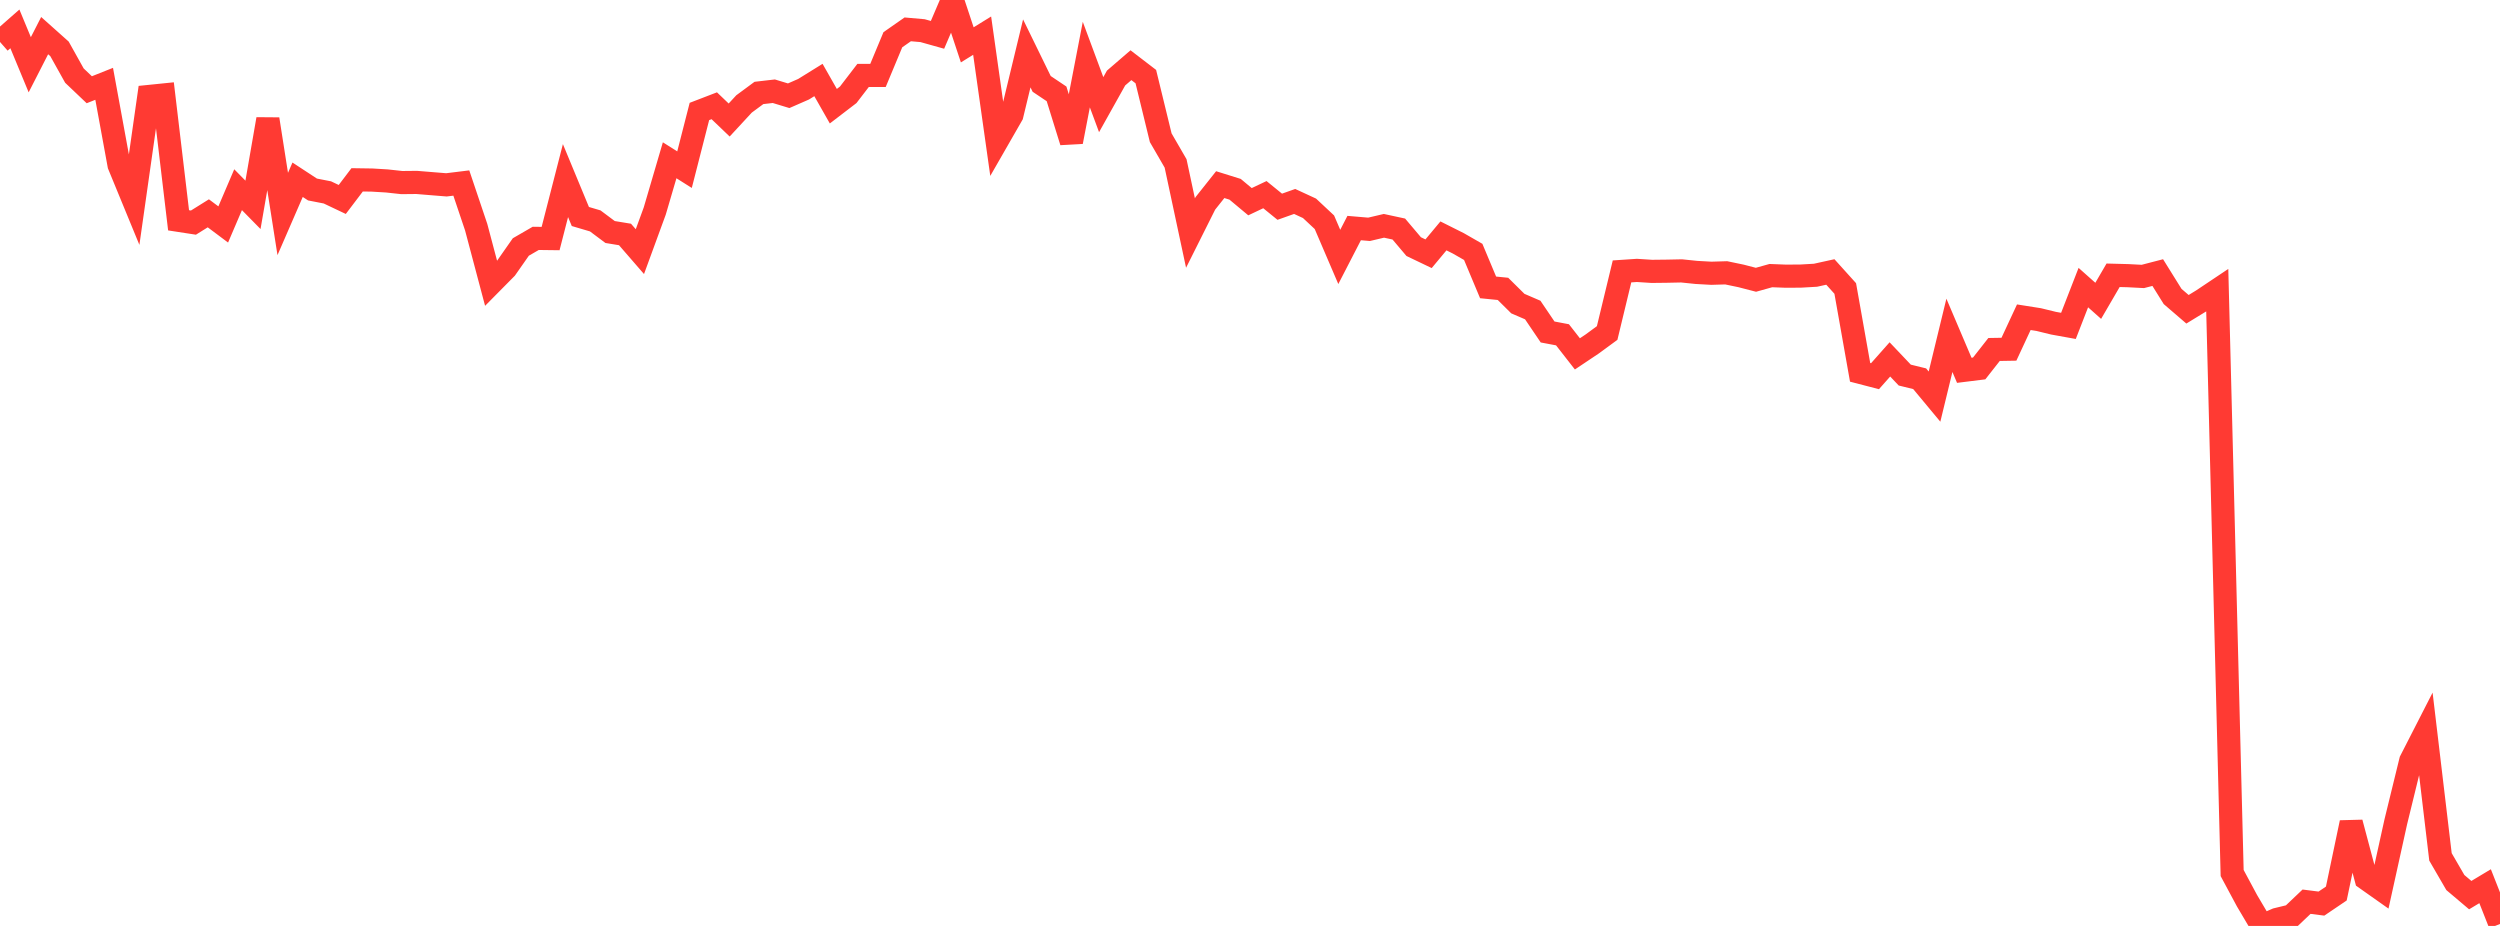 <?xml version="1.0" standalone="no"?>
<!DOCTYPE svg PUBLIC "-//W3C//DTD SVG 1.1//EN" "http://www.w3.org/Graphics/SVG/1.1/DTD/svg11.dtd">

<svg width="135" height="50" viewBox="0 0 135 50" preserveAspectRatio="none" 
  xmlns="http://www.w3.org/2000/svg"
  xmlns:xlink="http://www.w3.org/1999/xlink">


<polyline points="0.0, 2.266 0.804, 1.56 1.607, 3.497 2.411, 1.924 3.214, 2.641 4.018, 4.082 4.821, 4.846 5.625, 4.526 6.429, 8.911 7.232, 10.863 8.036, 5.21 8.839, 5.128 9.643, 11.897 10.446, 12.021 11.25, 11.519 12.054, 12.121 12.857, 10.244 13.661, 11.062 14.464, 6.434 15.268, 11.555 16.071, 9.706 16.875, 10.233 17.679, 10.39 18.482, 10.771 19.286, 9.711 20.089, 9.723 20.893, 9.771 21.696, 9.859 22.5, 9.851 23.304, 9.917 24.107, 9.982 24.911, 9.883 25.714, 12.268 26.518, 15.298 27.321, 14.486 28.125, 13.337 28.929, 12.872 29.732, 12.882 30.536, 9.752 31.339, 11.691 32.143, 11.929 32.946, 12.529 33.75, 12.661 34.554, 13.588 35.357, 11.394 36.161, 8.655 36.964, 9.162 37.768, 6.02 38.571, 5.711 39.375, 6.481 40.179, 5.612 40.982, 5.019 41.786, 4.926 42.589, 5.17 43.393, 4.818 44.196, 4.32 45.0, 5.735 45.804, 5.119 46.607, 4.073 47.411, 4.074 48.214, 2.146 49.018, 1.585 49.821, 1.656 50.625, 1.882 51.429, 0.0 52.232, 2.422 53.036, 1.925 53.839, 7.609 54.643, 6.208 55.446, 2.883 56.25, 4.53 57.054, 5.069 57.857, 7.655 58.661, 3.488 59.464, 5.651 60.268, 4.213 61.071, 3.521 61.875, 4.137 62.679, 7.437 63.482, 8.825 64.286, 12.586 65.089, 10.982 65.893, 9.97 66.696, 10.221 67.5, 10.892 68.304, 10.511 69.107, 11.164 69.911, 10.878 70.714, 11.249 71.518, 12.001 72.321, 13.874 73.125, 12.315 73.929, 12.383 74.732, 12.194 75.536, 12.368 76.339, 13.317 77.143, 13.702 77.946, 12.738 78.75, 13.141 79.554, 13.602 80.357, 15.519 81.161, 15.599 81.964, 16.394 82.768, 16.741 83.571, 17.927 84.375, 18.079 85.179, 19.109 85.982, 18.572 86.786, 17.982 87.589, 14.656 88.393, 14.602 89.196, 14.654 90.0, 14.645 90.804, 14.628 91.607, 14.711 92.411, 14.756 93.214, 14.732 94.018, 14.9 94.821, 15.108 95.625, 14.883 96.429, 14.914 97.232, 14.909 98.036, 14.863 98.839, 14.686 99.643, 15.578 100.446, 20.106 101.25, 20.315 102.054, 19.408 102.857, 20.254 103.661, 20.451 104.464, 21.417 105.268, 18.108 106.071, 19.996 106.875, 19.896 107.679, 18.872 108.482, 18.858 109.286, 17.13 110.089, 17.257 110.893, 17.453 111.696, 17.598 112.5, 15.53 113.304, 16.245 114.107, 14.865 114.911, 14.886 115.714, 14.928 116.518, 14.719 117.321, 16.009 118.125, 16.701 118.929, 16.209 119.732, 15.672 120.536, 47.144 121.339, 48.64 122.143, 50.0 122.946, 49.651 123.75, 49.456 124.554, 48.692 125.357, 48.794 126.161, 48.25 126.964, 44.422 127.768, 47.445 128.571, 48.012 129.375, 44.37 130.179, 41.083 130.982, 39.513 131.786, 46.272 132.589, 47.657 133.393, 48.337 134.196, 47.855 135.0, 49.895" fill="none" stroke="#ff3a33" stroke-width="1.25"/>

</svg>